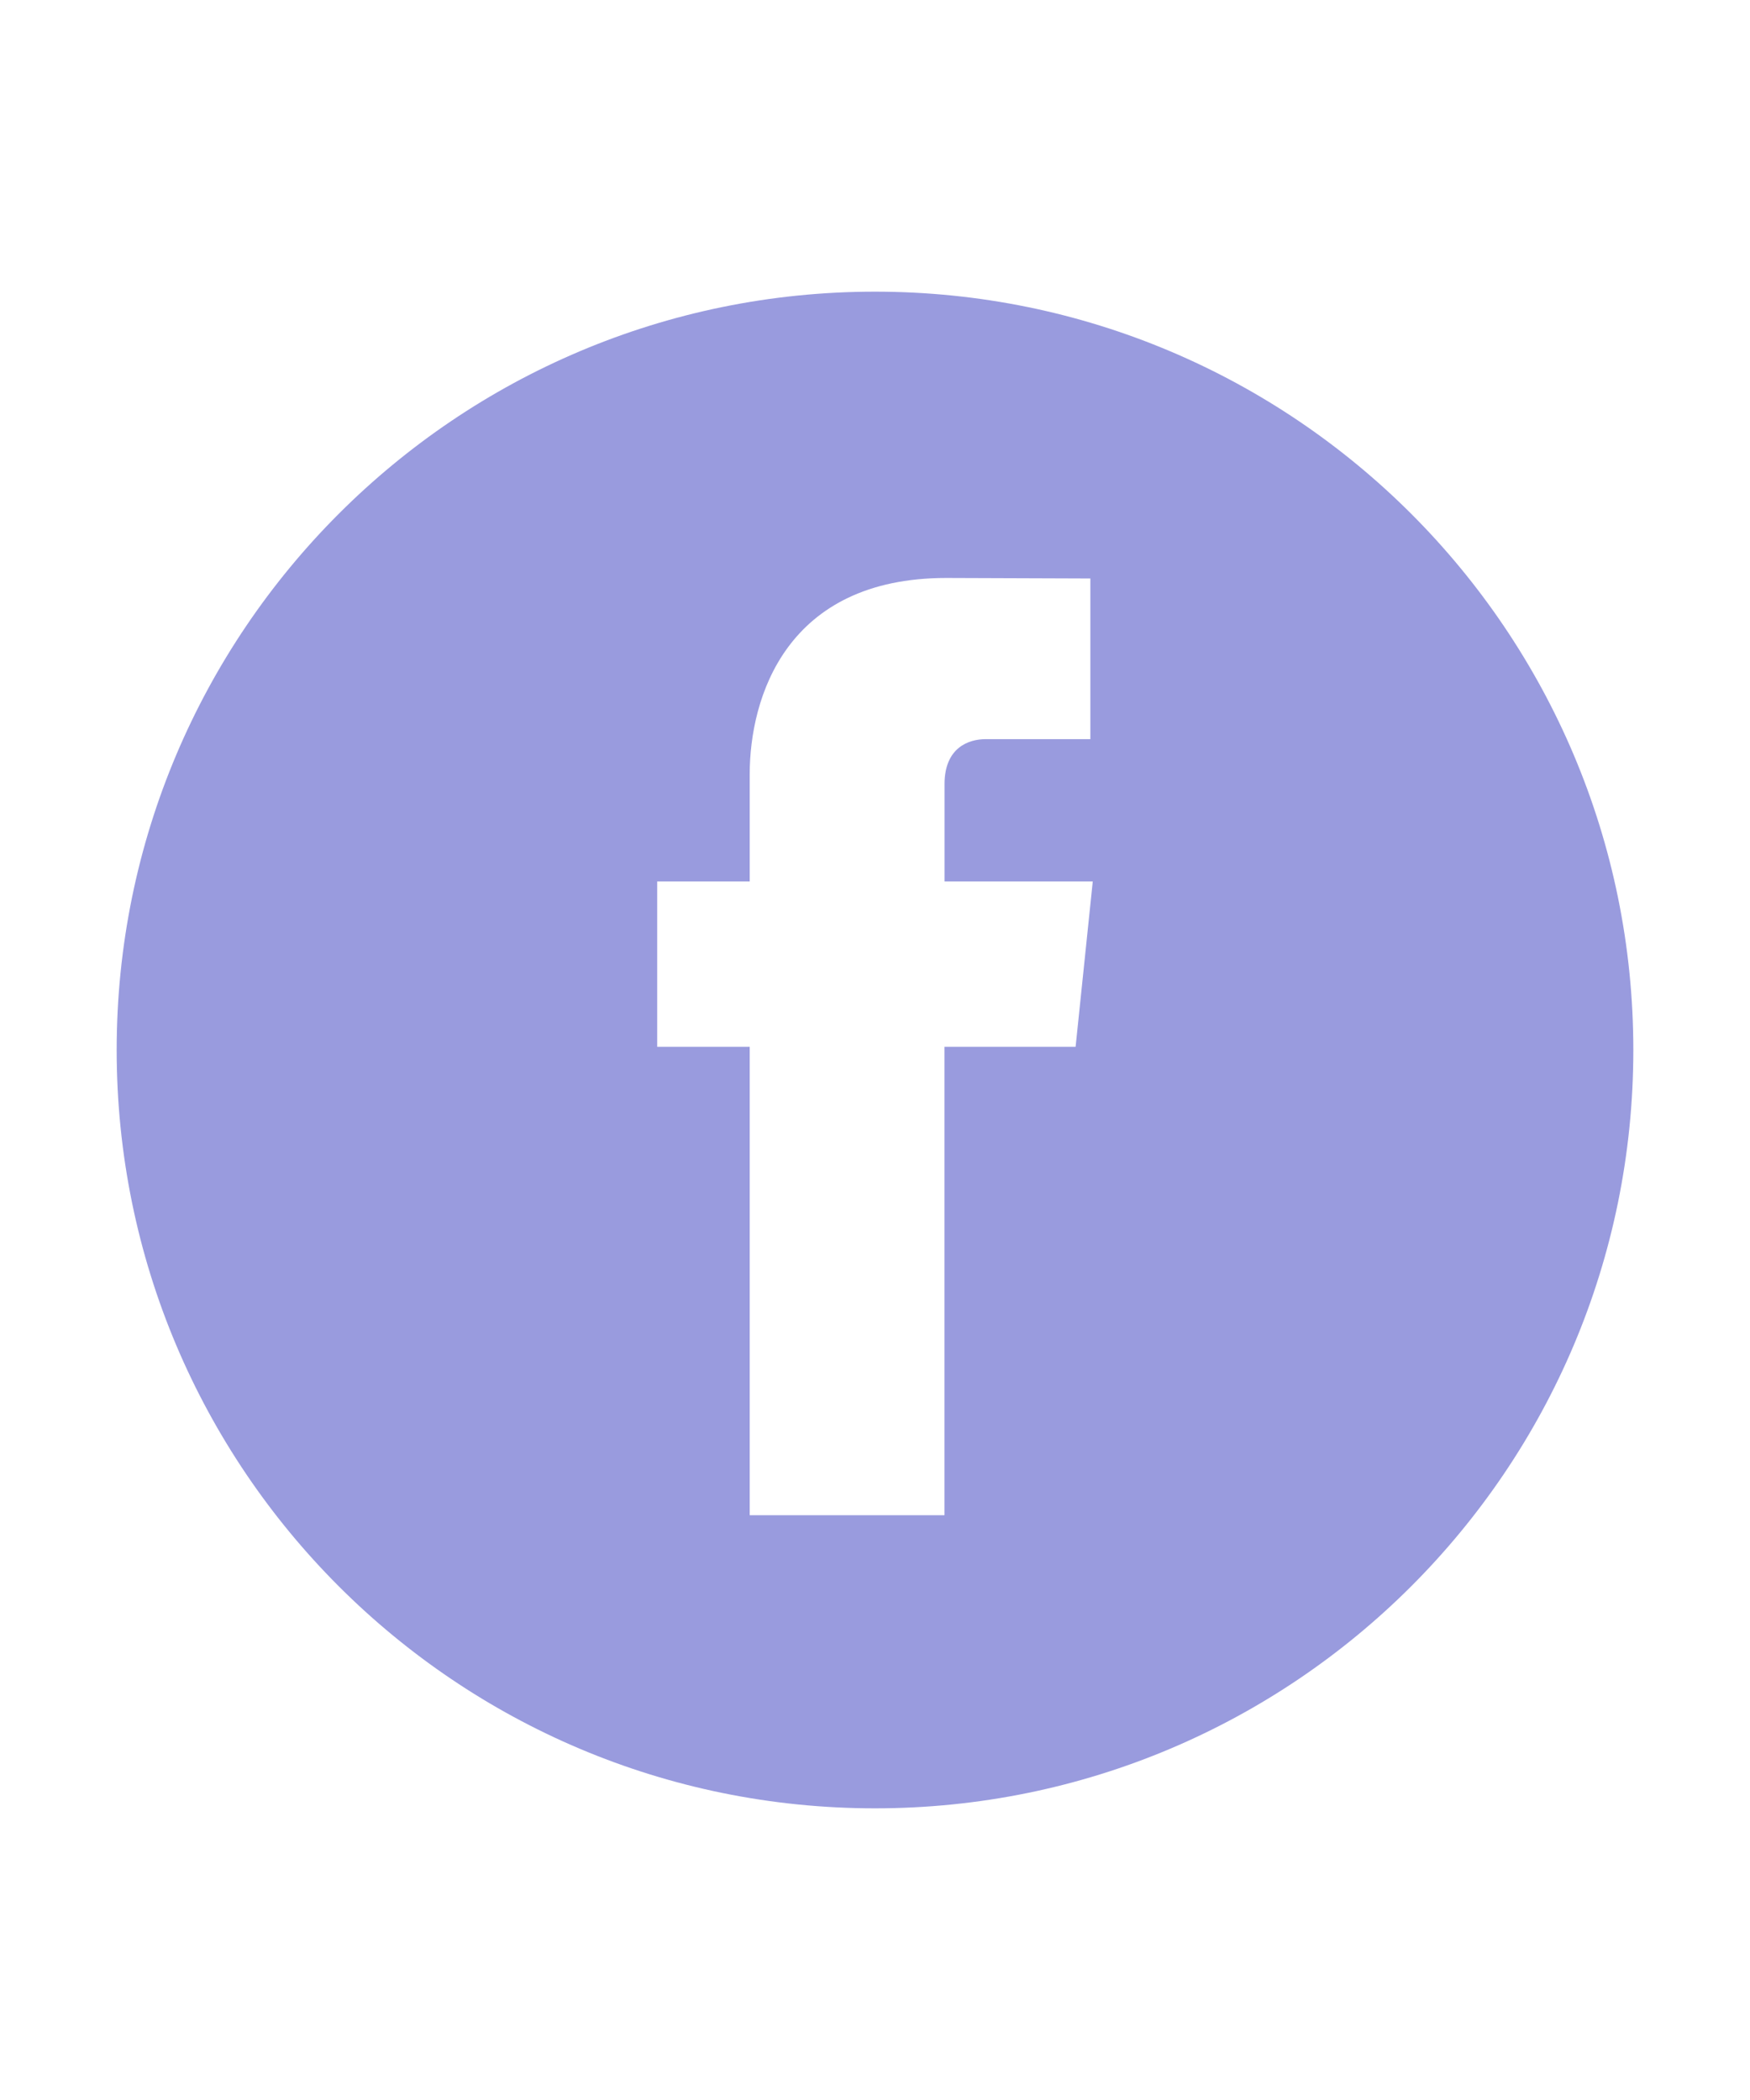 <?xml version="1.0" encoding="utf-8"?>
<!-- Generator: Adobe Illustrator 16.0.0, SVG Export Plug-In . SVG Version: 6.00 Build 0)  -->
<!DOCTYPE svg PUBLIC "-//W3C//DTD SVG 1.1//EN" "http://www.w3.org/Graphics/SVG/1.1/DTD/svg11.dtd">
<svg version="1.1" id="Layer_1" xmlns="http://www.w3.org/2000/svg" xmlns:xlink="http://www.w3.org/1999/xlink" x="0px" y="0px"
	 width="30px" height="36px" viewBox="0 0 30 36" enable-background="new 0 0 30 36" xml:space="preserve">
<path fill="#999BDE" d="M15,5C7.819,5,2,10.822,2,18c0,7.182,5.819,13,13,13c7.18,0,13-5.818,13-13C28,10.822,22.18,5,15,5z
	 M18.439,17.945h-2.248c0,3.6,0,8.03,0,8.03h-3.339c0,0,0-4.386,0-8.03h-1.586v-2.834h1.586v-1.836c0-1.316,0.624-3.367,3.369-3.367
	l2.471,0.009v2.754c0,0-1.504,0-1.795,0c-0.293,0-0.705,0.146-0.705,0.771v1.669h2.541L18.439,17.945z"/>
</svg>
